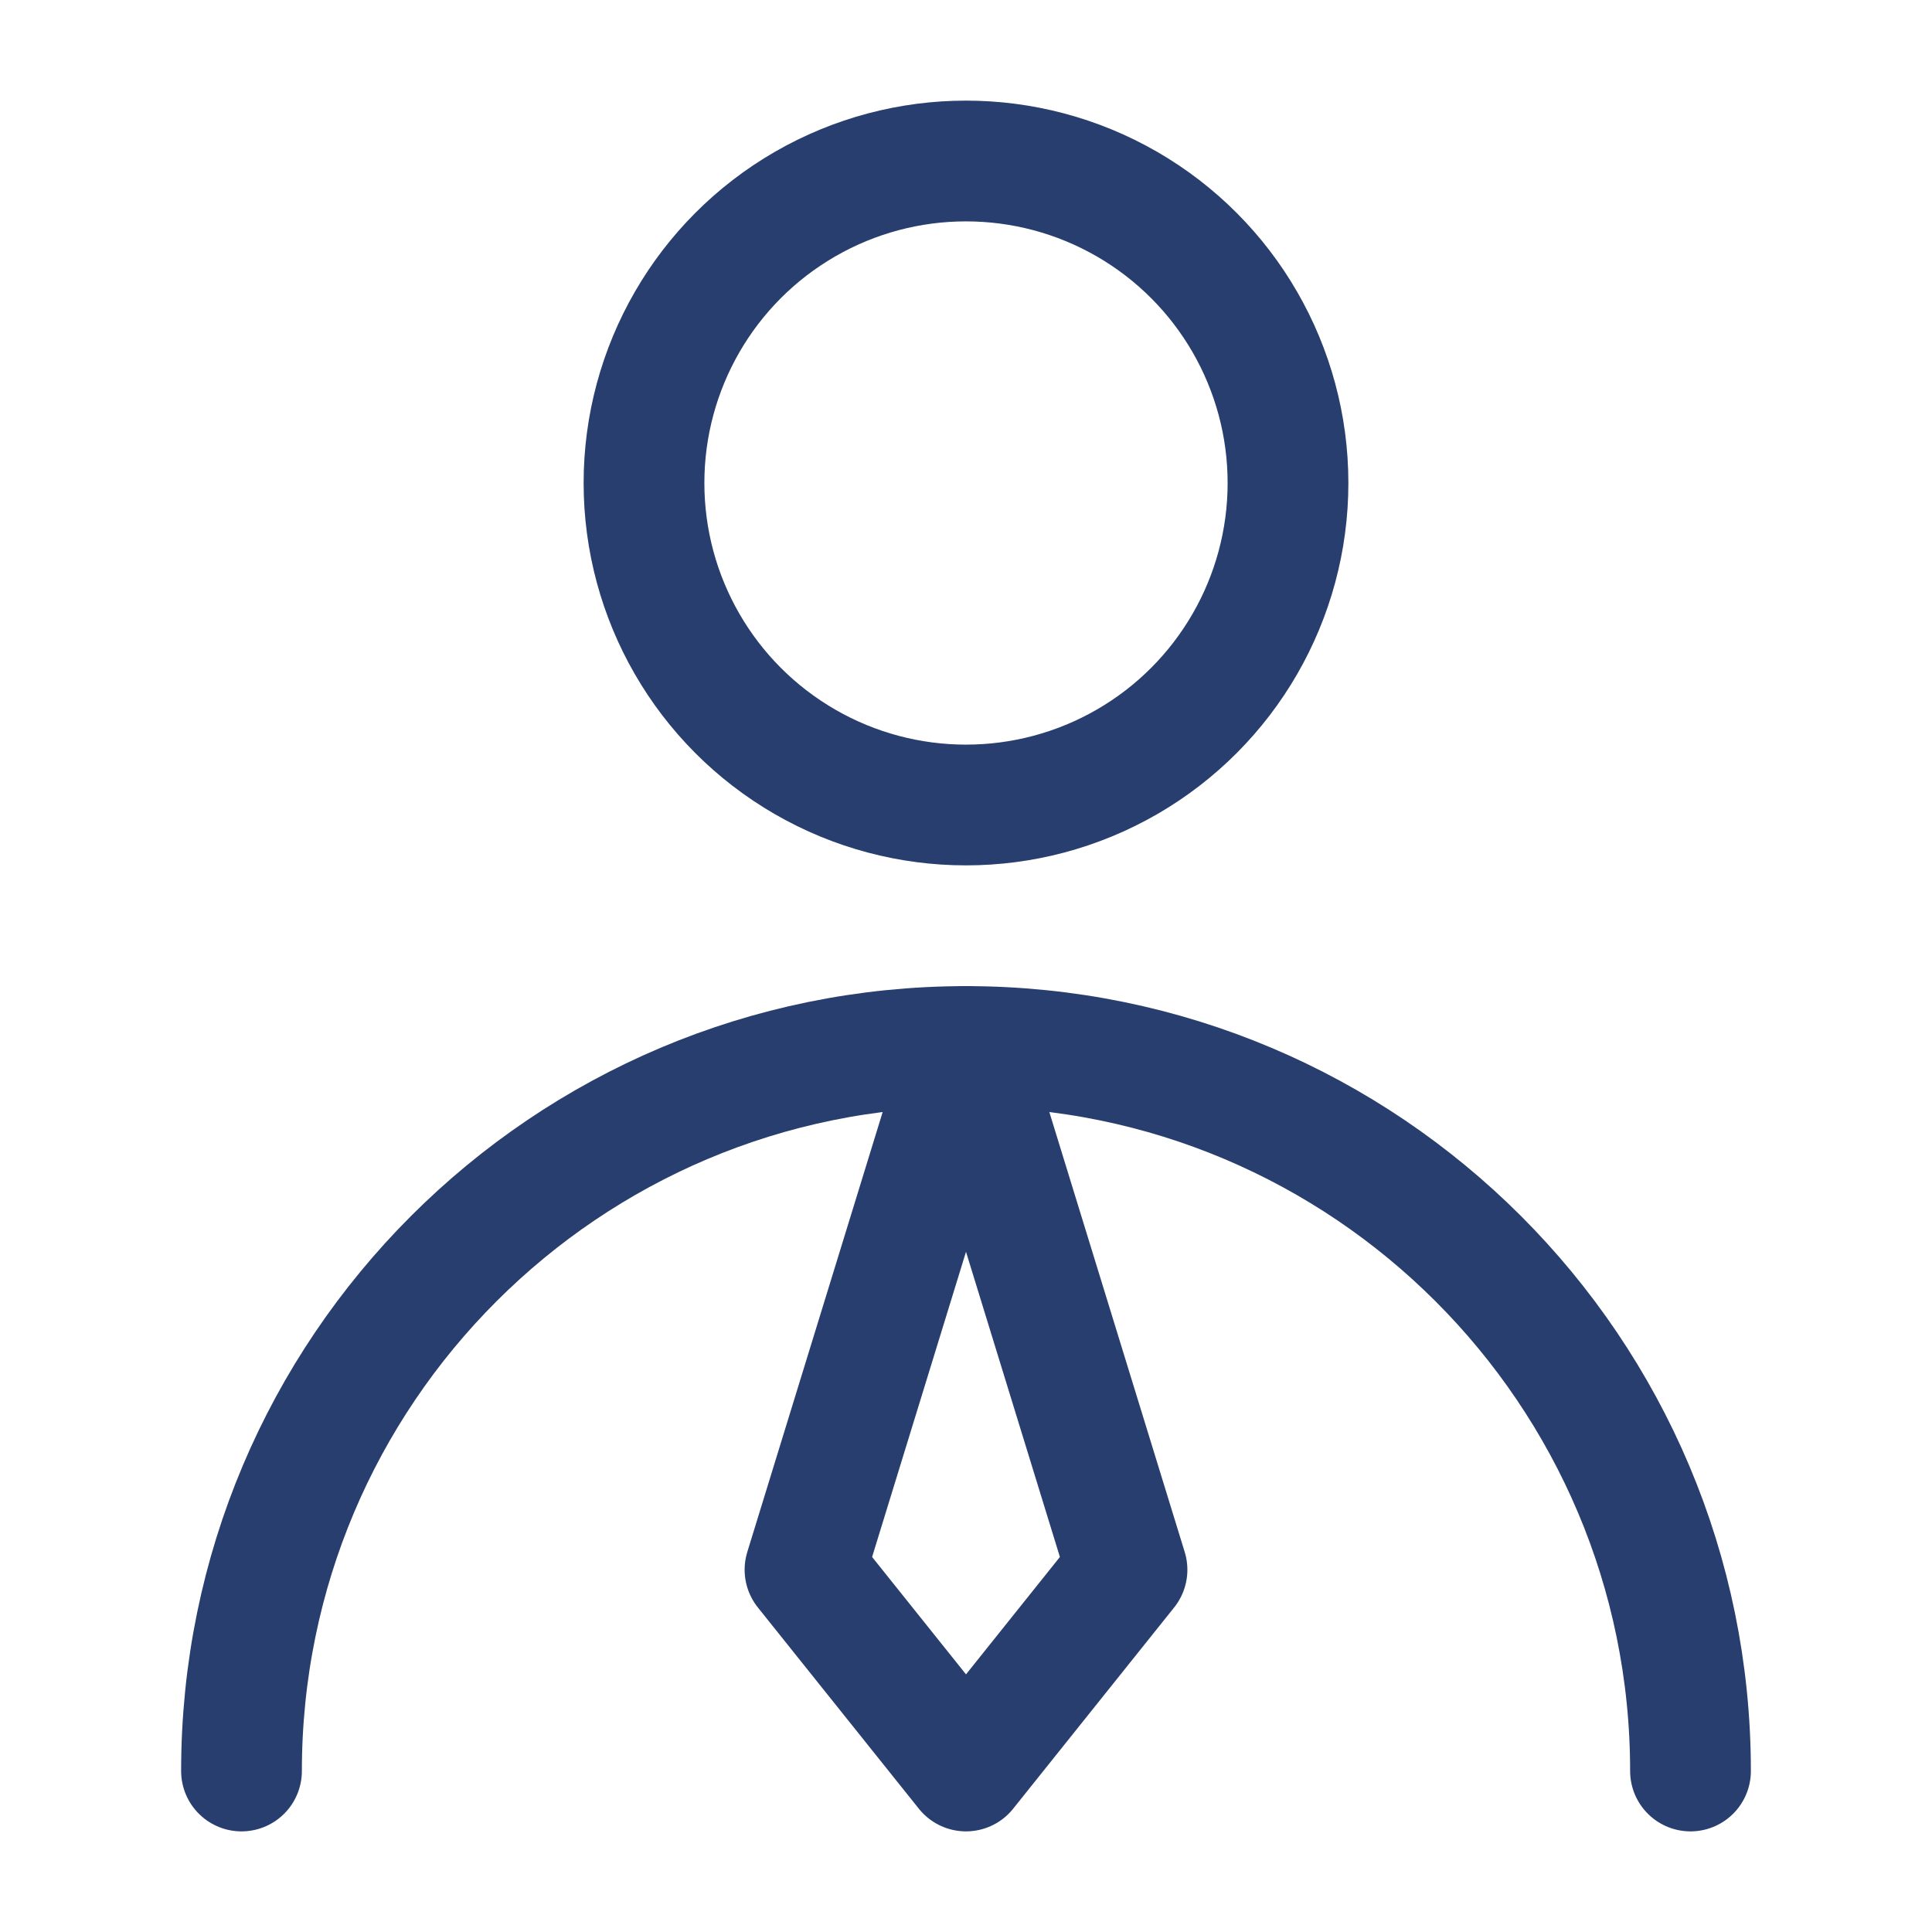 <?xml version="1.0" encoding="UTF-8"?><svg width="30" height="30" viewBox="0 0 48 48" fill="none" xmlns="http://www.w3.org/2000/svg"><circle cx="24" cy="12" r="8" fill="none" stroke="#283e6f" stroke-width="3" stroke-linecap="round" stroke-linejoin="round"/><path d="M42 44C42 34.059 33.941 26 24 26C14.059 26 6 34.059 6 44" stroke="#283e6f" stroke-width="3" stroke-linecap="round" stroke-linejoin="round"/><path d="M24 44L28 39L24 26L20 39L24 44Z" fill="none" stroke="#283e6f" stroke-width="3" stroke-linecap="round" stroke-linejoin="round"/></svg>